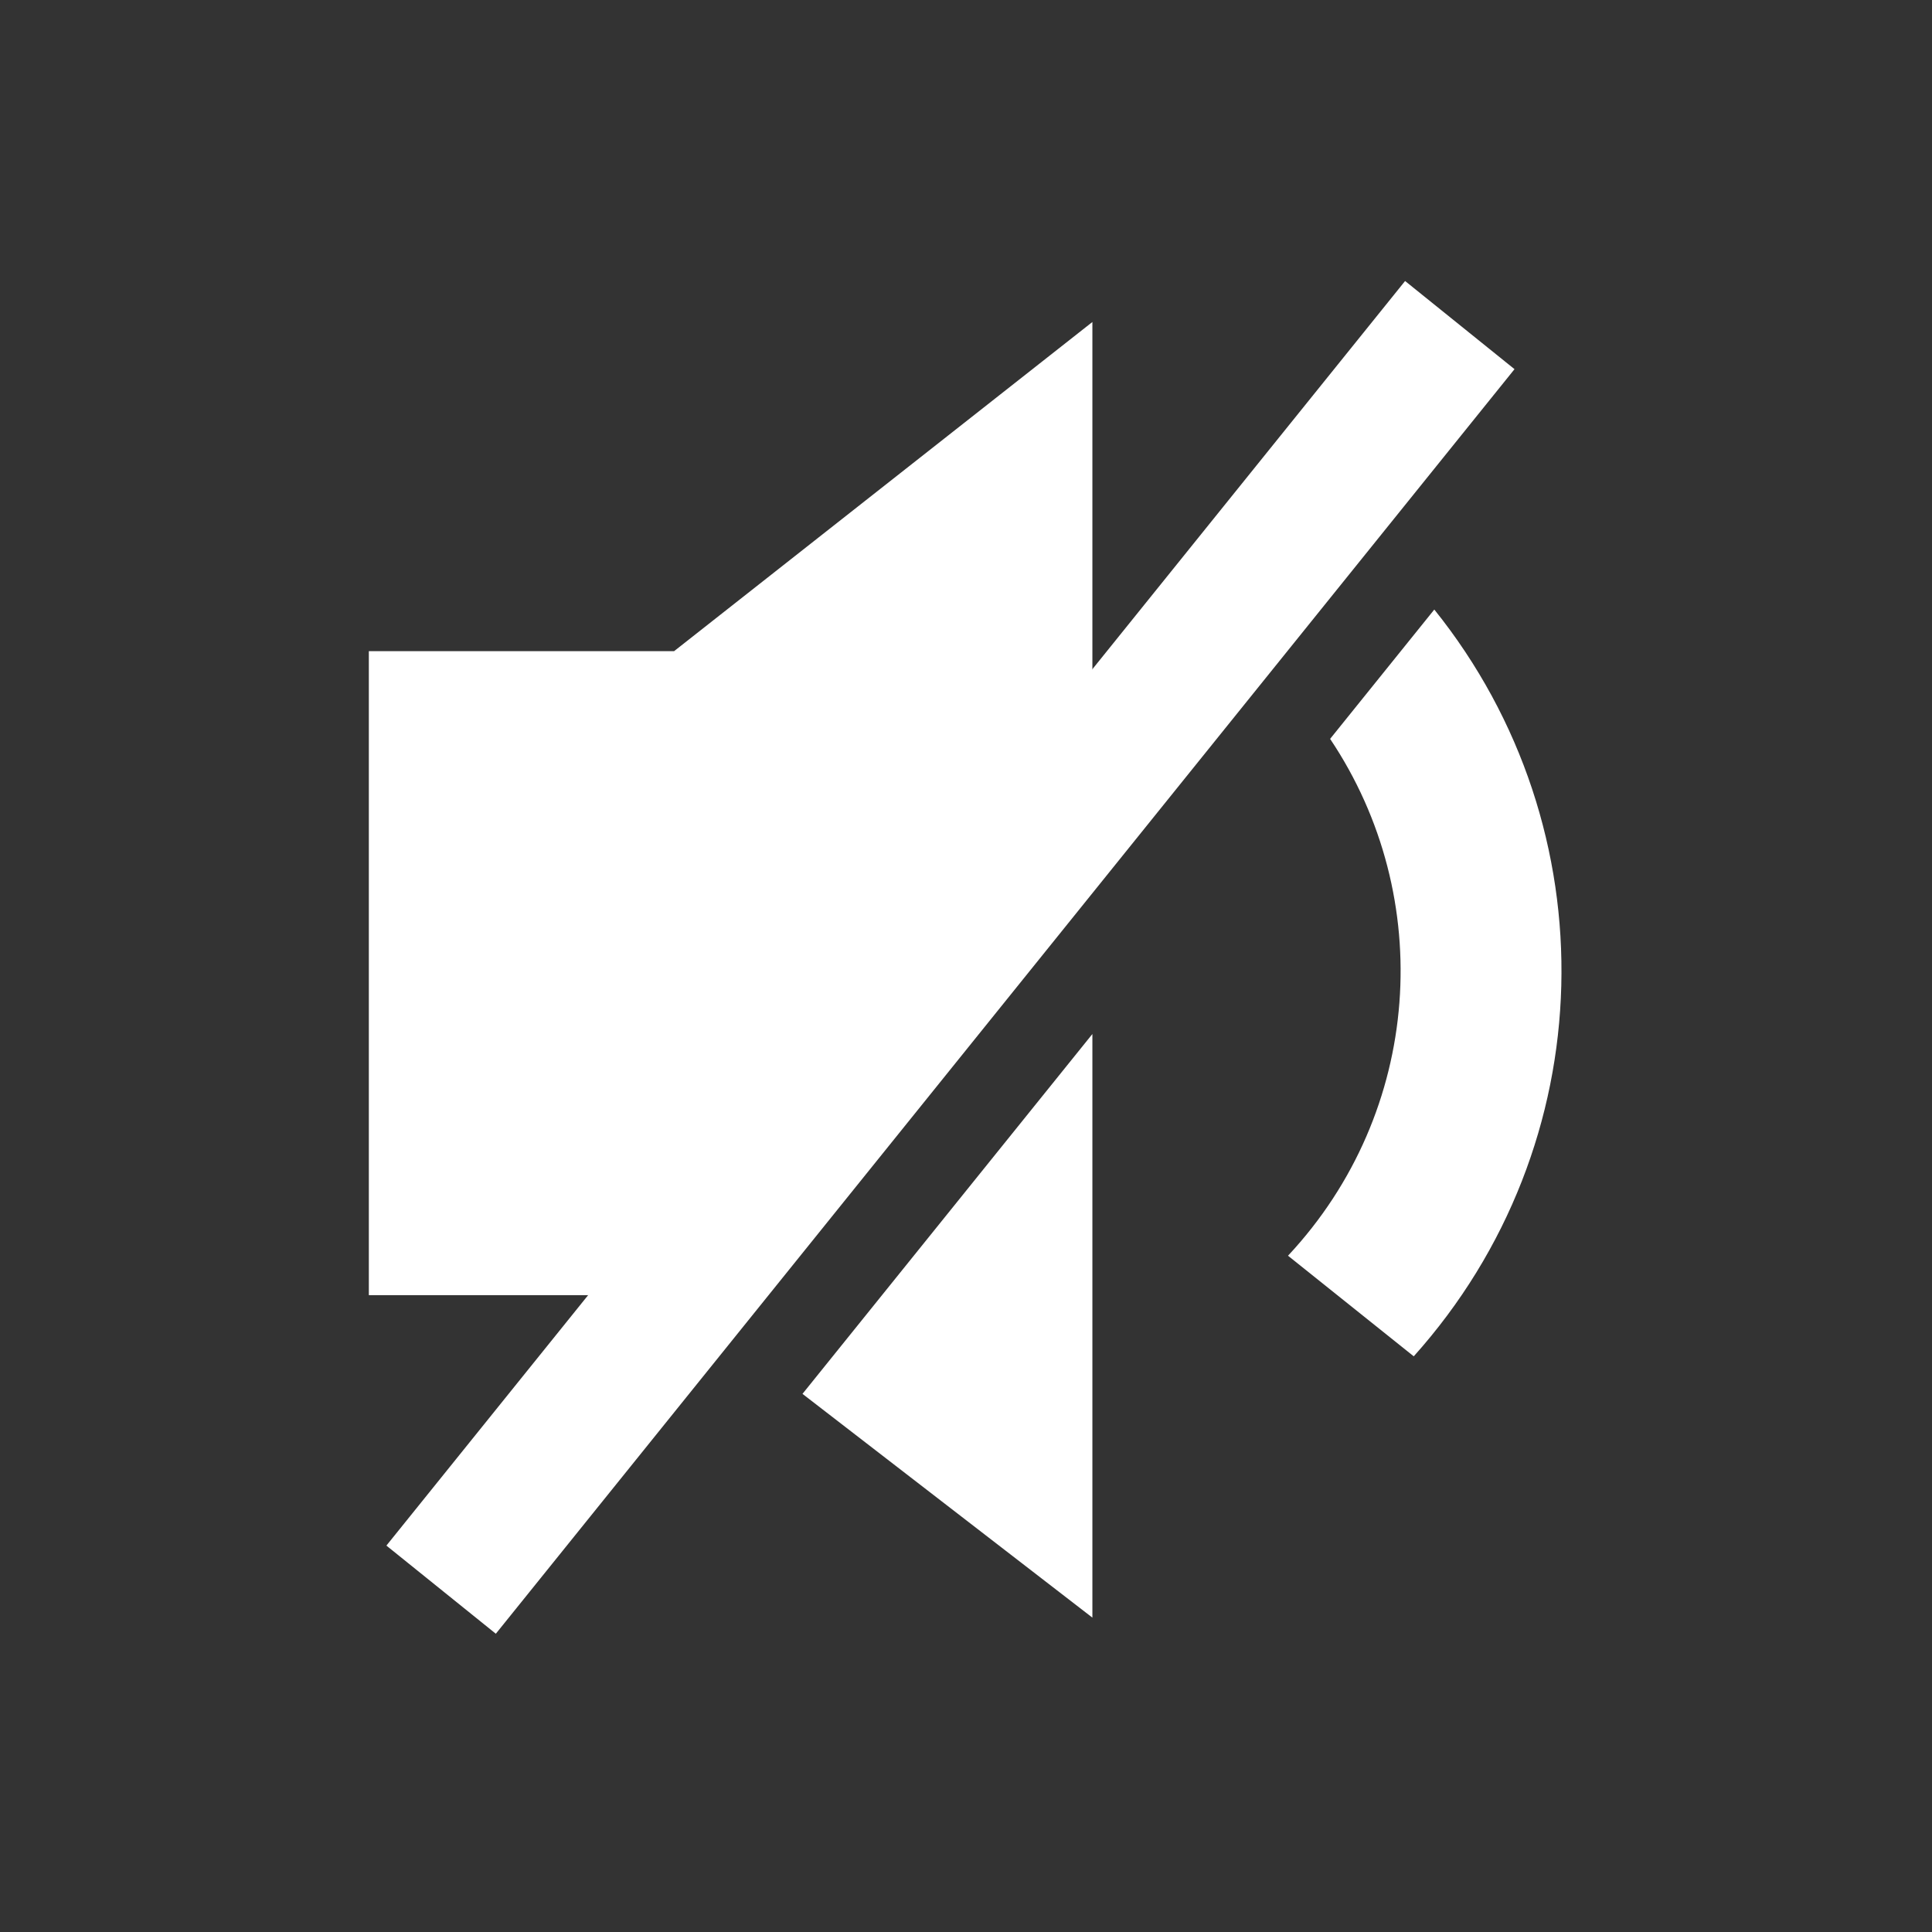 <svg width="110" height="110" viewBox="0 0 110 110" fill="none" xmlns="http://www.w3.org/2000/svg">
<rect x="0" y="0" width="110" height="110" fill="#333333" stroke="none"/>
<path d="M62.196 92.101L45.69 79.361L62.196 58.872V92.101ZM81.663 34.705C91.693 47.189 91.304 65.166 80.493 77.223L73.334 71.495C80.99 63.305 81.789 51.099 75.731 42.069L81.663 34.705ZM62.196 49.308L40.94 75.694L38.407 73.74H21V37.074H38.38L62.196 18.333V49.308Z" fill="white"/>
<line x1="83.115" y1="18.509" x2="25.115" y2="90.509" stroke="white" stroke-width="8"/>
</svg>

